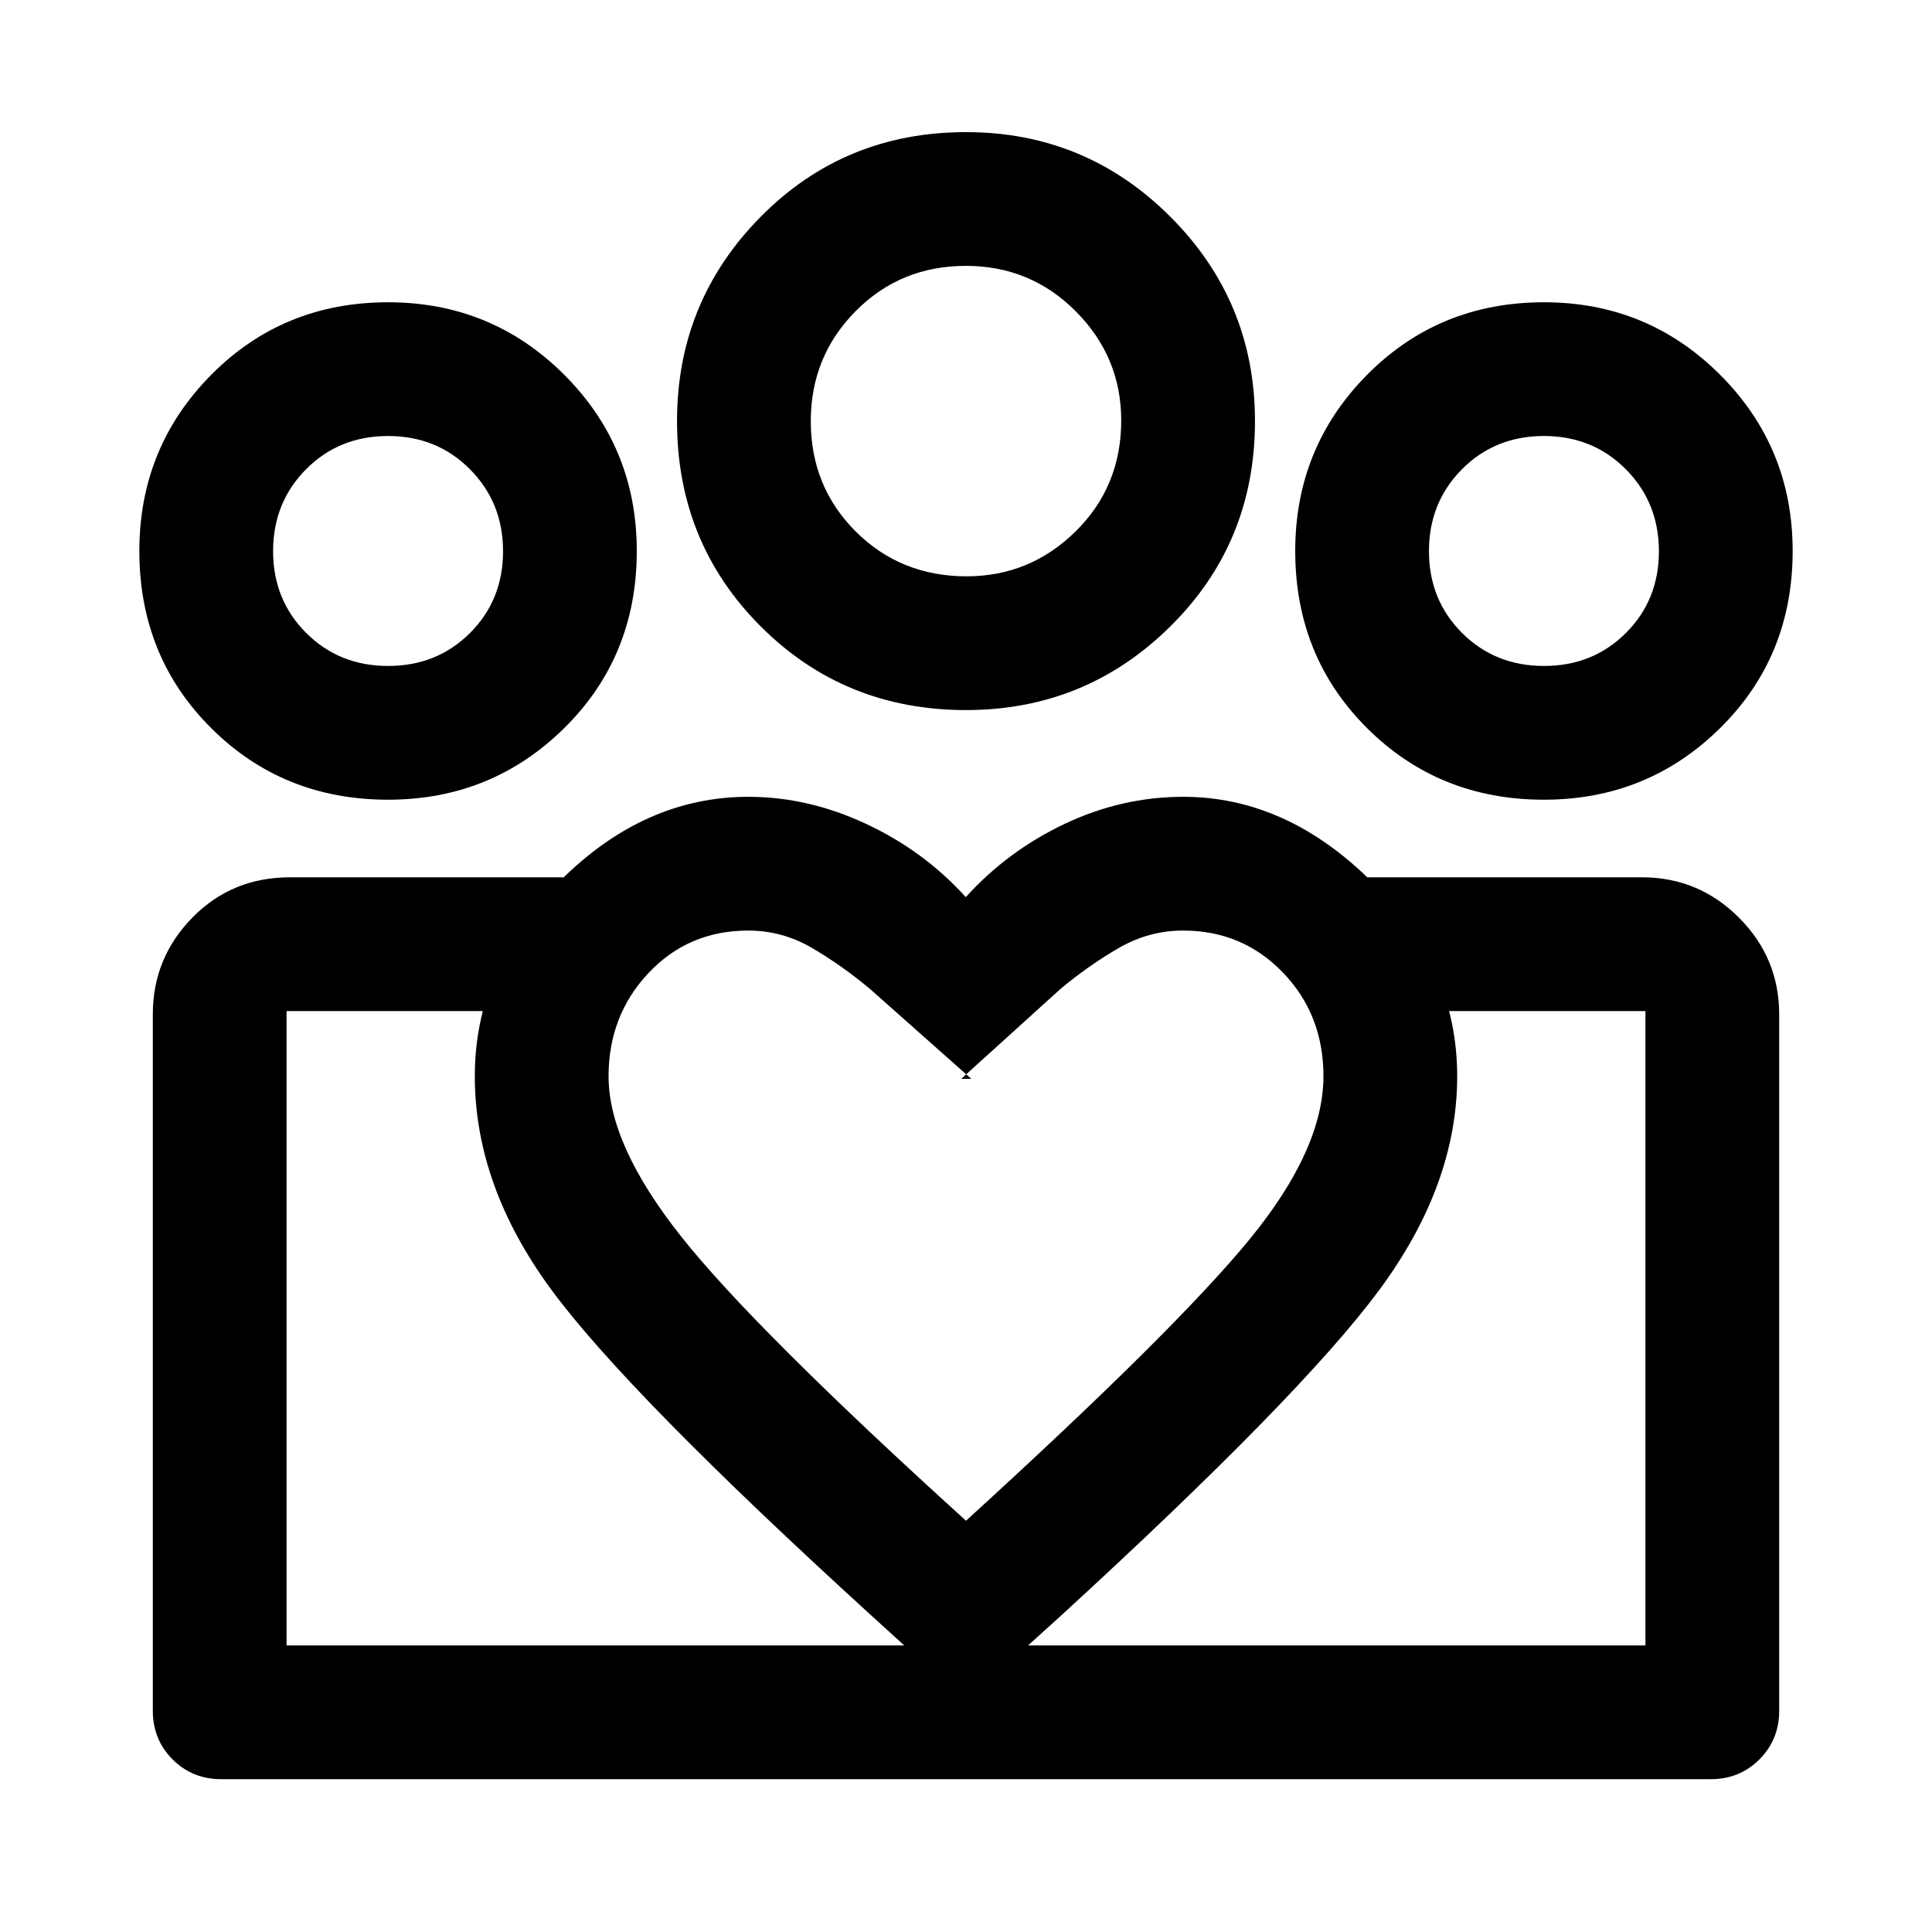 <svg xmlns="http://www.w3.org/2000/svg" width="48" height="48" viewBox="0 -960 960 960"><path d="M142.39-142.39v-315.22 315.22Zm675.22 0v-315.22 315.22Zm-50.42-486.7q24.29 0 40.7-16.38 16.41-16.38 16.41-40.6 0-24.21-16.43-40.75-16.43-16.53-40.71-16.53-24.29 0-40.7 16.5-16.42 16.5-16.42 40.72 0 24.21 16.43 40.63 16.43 16.41 40.72 16.41Zm-.04 66.46q-52.17 0-87.87-35.58-35.69-35.57-35.69-88.01 0-51.49 35.71-87.54 35.72-36.04 87.89-36.04 51.5 0 87.53 36.04 36.04 36.05 36.04 87.54 0 52.44-36.05 88.01-36.05 35.58-87.56 35.58Zm-286.85-111q31.5 0 54.17-22.33 22.66-22.33 22.66-55.1 0-31.51-22.51-54.17t-54.66-22.66q-32.53 0-54.81 22.51t-22.28 54.66q0 32.52 22.33 54.81 22.33 22.28 55.1 22.28Zm-.3 66.46q-60.43 0-102.01-41.58-41.58-41.58-41.58-102.01 0-59.49 41.58-101.54 41.58-42.05 102.01-42.05 59.49 0 101.54 42.05 42.05 42.05 42.05 101.54 0 60.43-42.05 102.01-42.05 41.58-101.54 41.58Zm-177.61 182q0 34.09 36.14 79.67Q374.67-299.91 480-204.35q104.08-94.9 140.84-139.75 36.77-44.86 36.77-81.14 0-30.6-20.11-51.48-20.11-20.89-49.6-20.89-17.1 0-32.16 8.76-15.07 8.76-28.83 20.28l-49.3 44.64h5.02l-50.3-44.64q-13.76-11.52-28.63-20.28-14.86-8.76-31.92-8.76-29.66 0-49.52 21.08-19.87 21.09-19.87 51.36Zm-66.46-.07q0-54.35 41.92-96.59 41.91-42.24 94.07-42.24 29.6 0 58.35 13.41 28.76 13.4 49.62 36.44 20.86-23.04 49.22-36.44 28.37-13.41 58.82-13.41 51.31 0 93.72 42.2 42.42 42.2 42.42 96.63 0 54.06-38.98 106.58-38.98 52.53-158.22 161.77L480-114.5l-46.63-42.39q-121.89-111.09-159.66-162.6-37.78-51.51-37.78-105.75Zm-43.09-203.85q24.29 0 40.7-16.38 16.42-16.38 16.42-40.6 0-24.21-16.43-40.75-16.43-16.53-40.72-16.53t-40.7 16.5q-16.41 16.5-16.41 40.72 0 24.21 16.43 40.63 16.43 16.41 40.71 16.41ZM483-75.93v-66.46h334.61v-315.22H678.72v-66.46h137.21q28.1 0 48.12 20.02 20.02 20.02 20.02 48.12V-110q0 14.42-9.83 24.24-9.82 9.83-24.24 9.83H483Zm-340.61-66.46H483v66.46H110q-14.42 0-24.24-9.83-9.83-9.82-9.83-24.24v-345.93q0-28.1 19.66-48.12 19.65-20.02 48.48-20.02h136.21v66.46H142.39v315.22Zm50.41-420.24q-52.17 0-87.87-35.58-35.69-35.57-35.69-88.01 0-51.49 35.71-87.54 35.72-36.04 87.89-36.04 51.5 0 87.54 36.04 36.03 36.05 36.03 87.54 0 52.44-36.05 88.01-36.05 35.58-87.56 35.58ZM480-750.76Zm-287.17 64.54Zm574.34 0Z"/></svg>